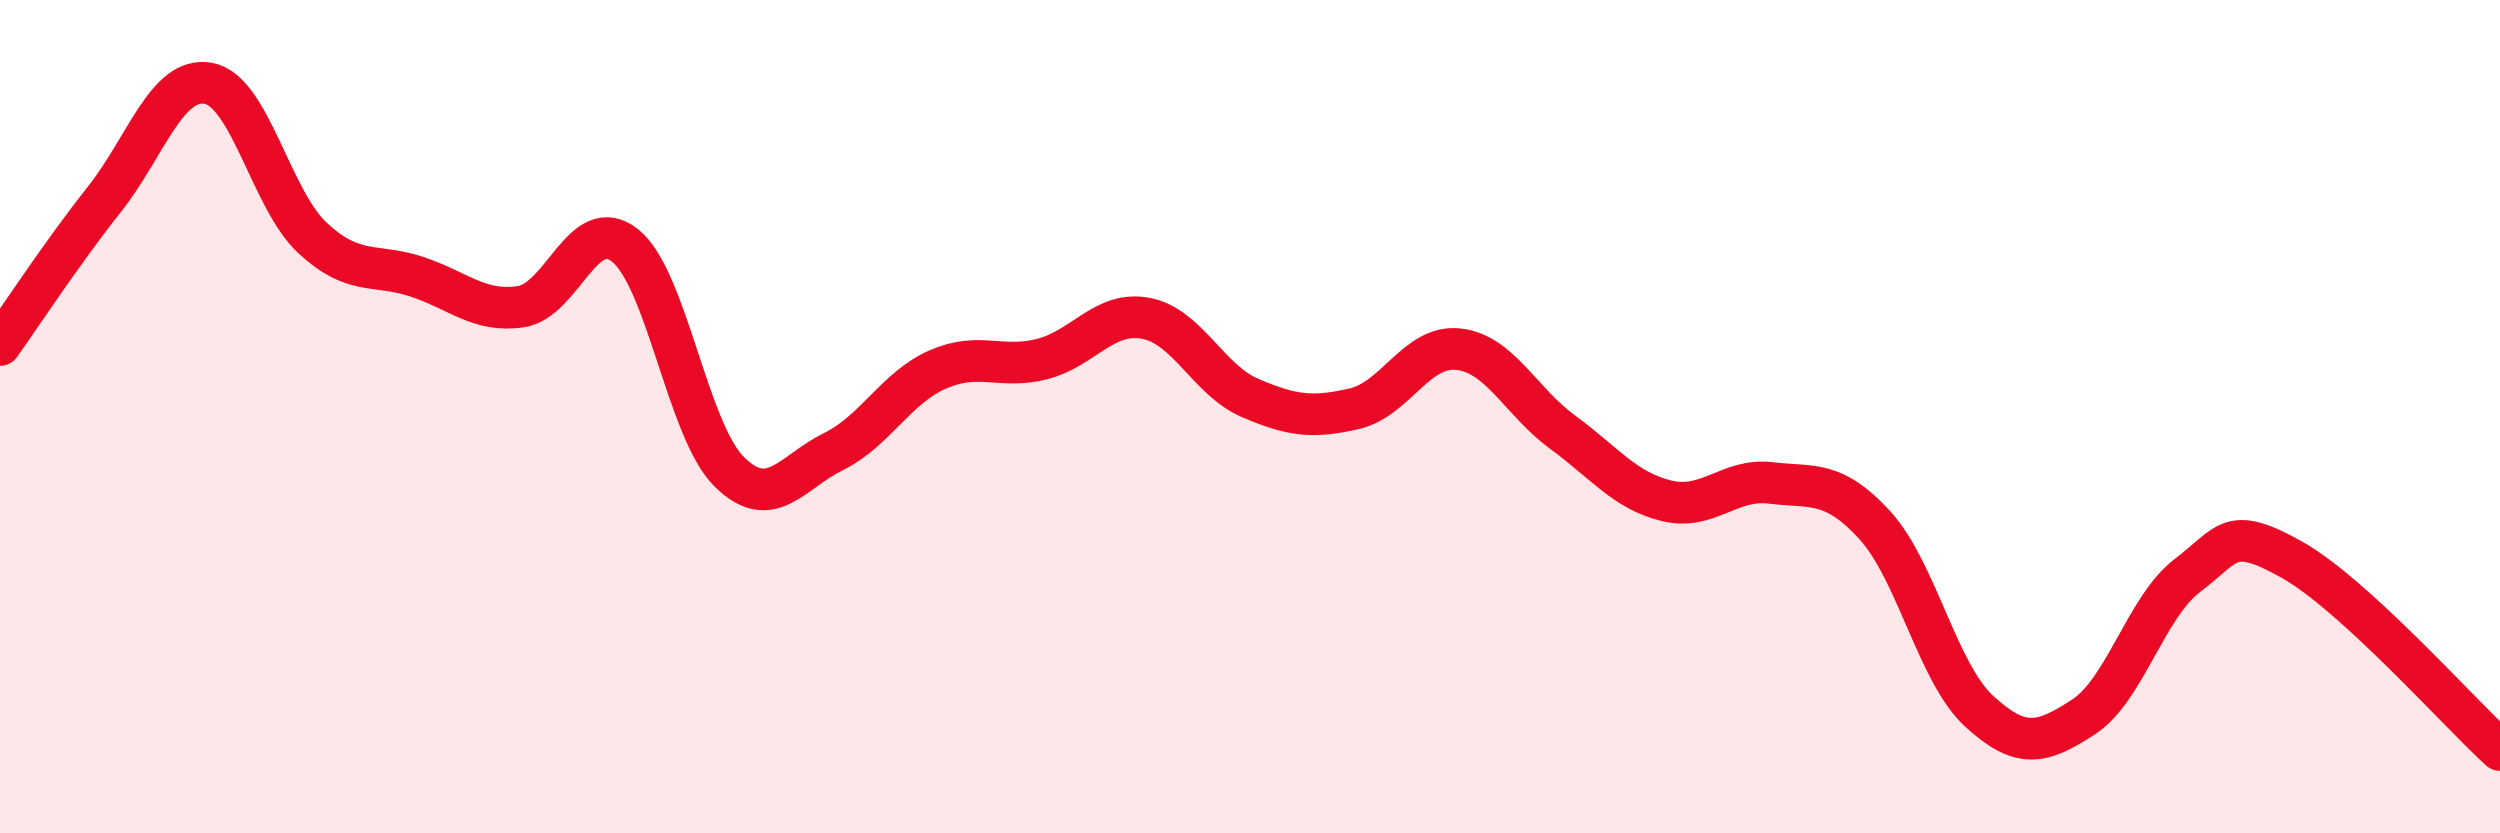 
    <svg width="60" height="20" viewBox="0 0 60 20" xmlns="http://www.w3.org/2000/svg">
      <path
        d="M 0,8.28 C 0.5,7.58 1.5,6.05 2.5,4.79 C 3.5,3.53 4,1.82 5,2 C 6,2.18 6.5,4.78 7.5,5.71 C 8.5,6.64 9,6.31 10,6.64 C 11,6.97 11.5,7.51 12.5,7.36 C 13.5,7.21 14,5.1 15,5.89 C 16,6.68 16.5,10.33 17.5,11.32 C 18.5,12.31 19,11.33 20,10.84 C 21,10.35 21.5,9.31 22.5,8.87 C 23.5,8.43 24,8.87 25,8.62 C 26,8.37 26.5,7.45 27.5,7.64 C 28.5,7.83 29,9.12 30,9.55 C 31,9.98 31.5,10.04 32.5,9.81 C 33.5,9.58 34,8.27 35,8.38 C 36,8.49 36.5,9.64 37.5,10.37 C 38.5,11.1 39,11.78 40,12.02 C 41,12.26 41.5,11.47 42.5,11.59 C 43.5,11.71 44,11.51 45,12.61 C 46,13.71 46.5,16.15 47.5,17.07 C 48.5,17.99 49,17.86 50,17.21 C 51,16.56 51.5,14.57 52.5,13.81 C 53.5,13.05 53.5,12.59 55,13.43 C 56.5,14.27 59,17.09 60,18L60 20L0 20Z"
        fill="#EB0A25"
        opacity="0.1"
        stroke-linecap="round"
        stroke-linejoin="round"
      />
      <path
        d="M 0,8.28 C 0.5,7.58 1.5,6.05 2.5,4.79 C 3.5,3.53 4,1.82 5,2 C 6,2.18 6.5,4.78 7.5,5.71 C 8.5,6.64 9,6.31 10,6.64 C 11,6.97 11.5,7.51 12.5,7.36 C 13.5,7.21 14,5.1 15,5.89 C 16,6.68 16.5,10.33 17.5,11.32 C 18.5,12.31 19,11.33 20,10.84 C 21,10.35 21.5,9.31 22.5,8.87 C 23.5,8.43 24,8.87 25,8.62 C 26,8.37 26.5,7.45 27.5,7.64 C 28.5,7.83 29,9.12 30,9.55 C 31,9.98 31.5,10.04 32.5,9.81 C 33.5,9.58 34,8.27 35,8.38 C 36,8.49 36.5,9.64 37.5,10.37 C 38.5,11.1 39,11.78 40,12.02 C 41,12.26 41.5,11.47 42.5,11.59 C 43.5,11.71 44,11.51 45,12.61 C 46,13.71 46.5,16.15 47.5,17.07 C 48.5,17.99 49,17.86 50,17.21 C 51,16.56 51.5,14.57 52.5,13.81 C 53.5,13.05 53.5,12.59 55,13.43 C 56.5,14.27 59,17.09 60,18"
        stroke="#EB0A25"
        stroke-width="1"
        fill="none"
        stroke-linecap="round"
        stroke-linejoin="round"
      />
    </svg>
  